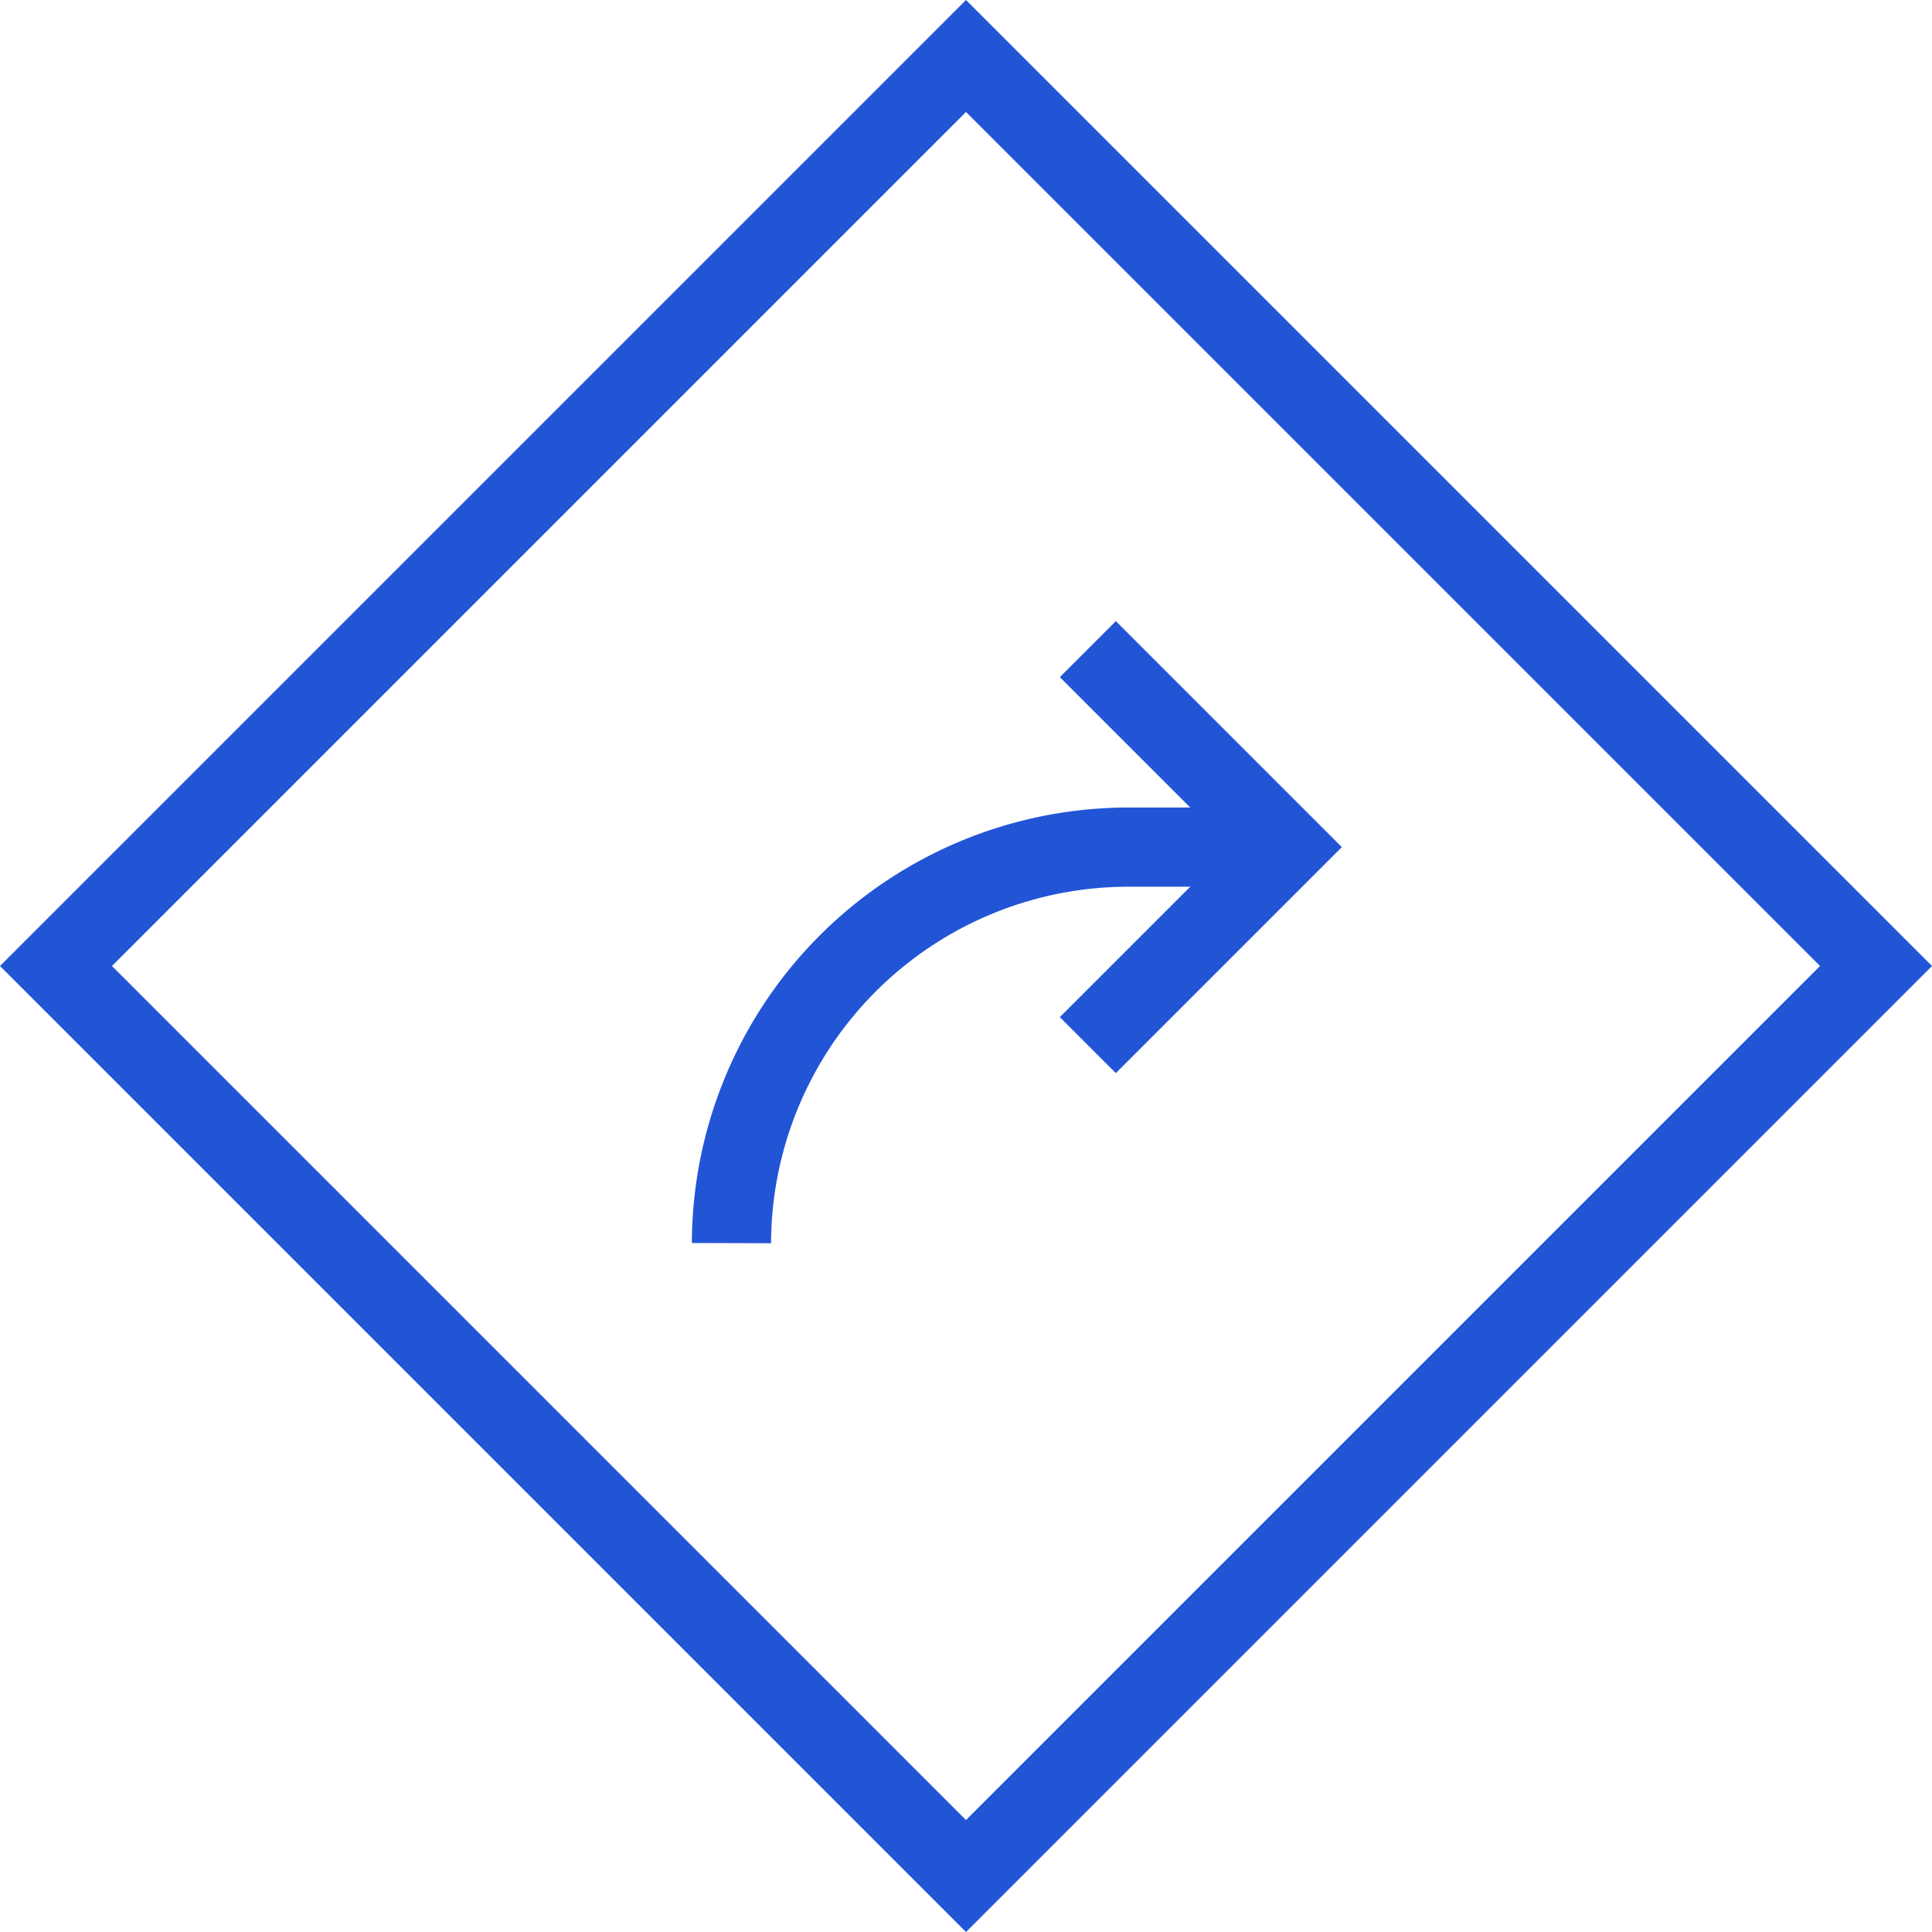 <svg xmlns="http://www.w3.org/2000/svg" width="48.79" height="48.79" viewBox="0 0 48.79 48.79">
  <g id="Direction" transform="translate(0.472 0.393)">
    <rect id="Rectangle_3038" data-name="Rectangle 3038" width="32.5" height="32.5" transform="translate(0.942 24.002) rotate(-45)" fill="none" stroke="#2255d6" stroke-width="2"/>
    <g id="Reply">
      <path id="Path_11837" data-name="Path 11837" d="M32,21H28A10.029,10.029,0,0,0,18,31h0" fill="none" stroke="#2255d6" stroke-width="2"/>
      <path id="Path_11838" data-name="Path 11838" d="M27,16l5,5-5,5" fill="none" stroke="#2255d6" stroke-width="2"/>
    </g>
  </g>
</svg>
